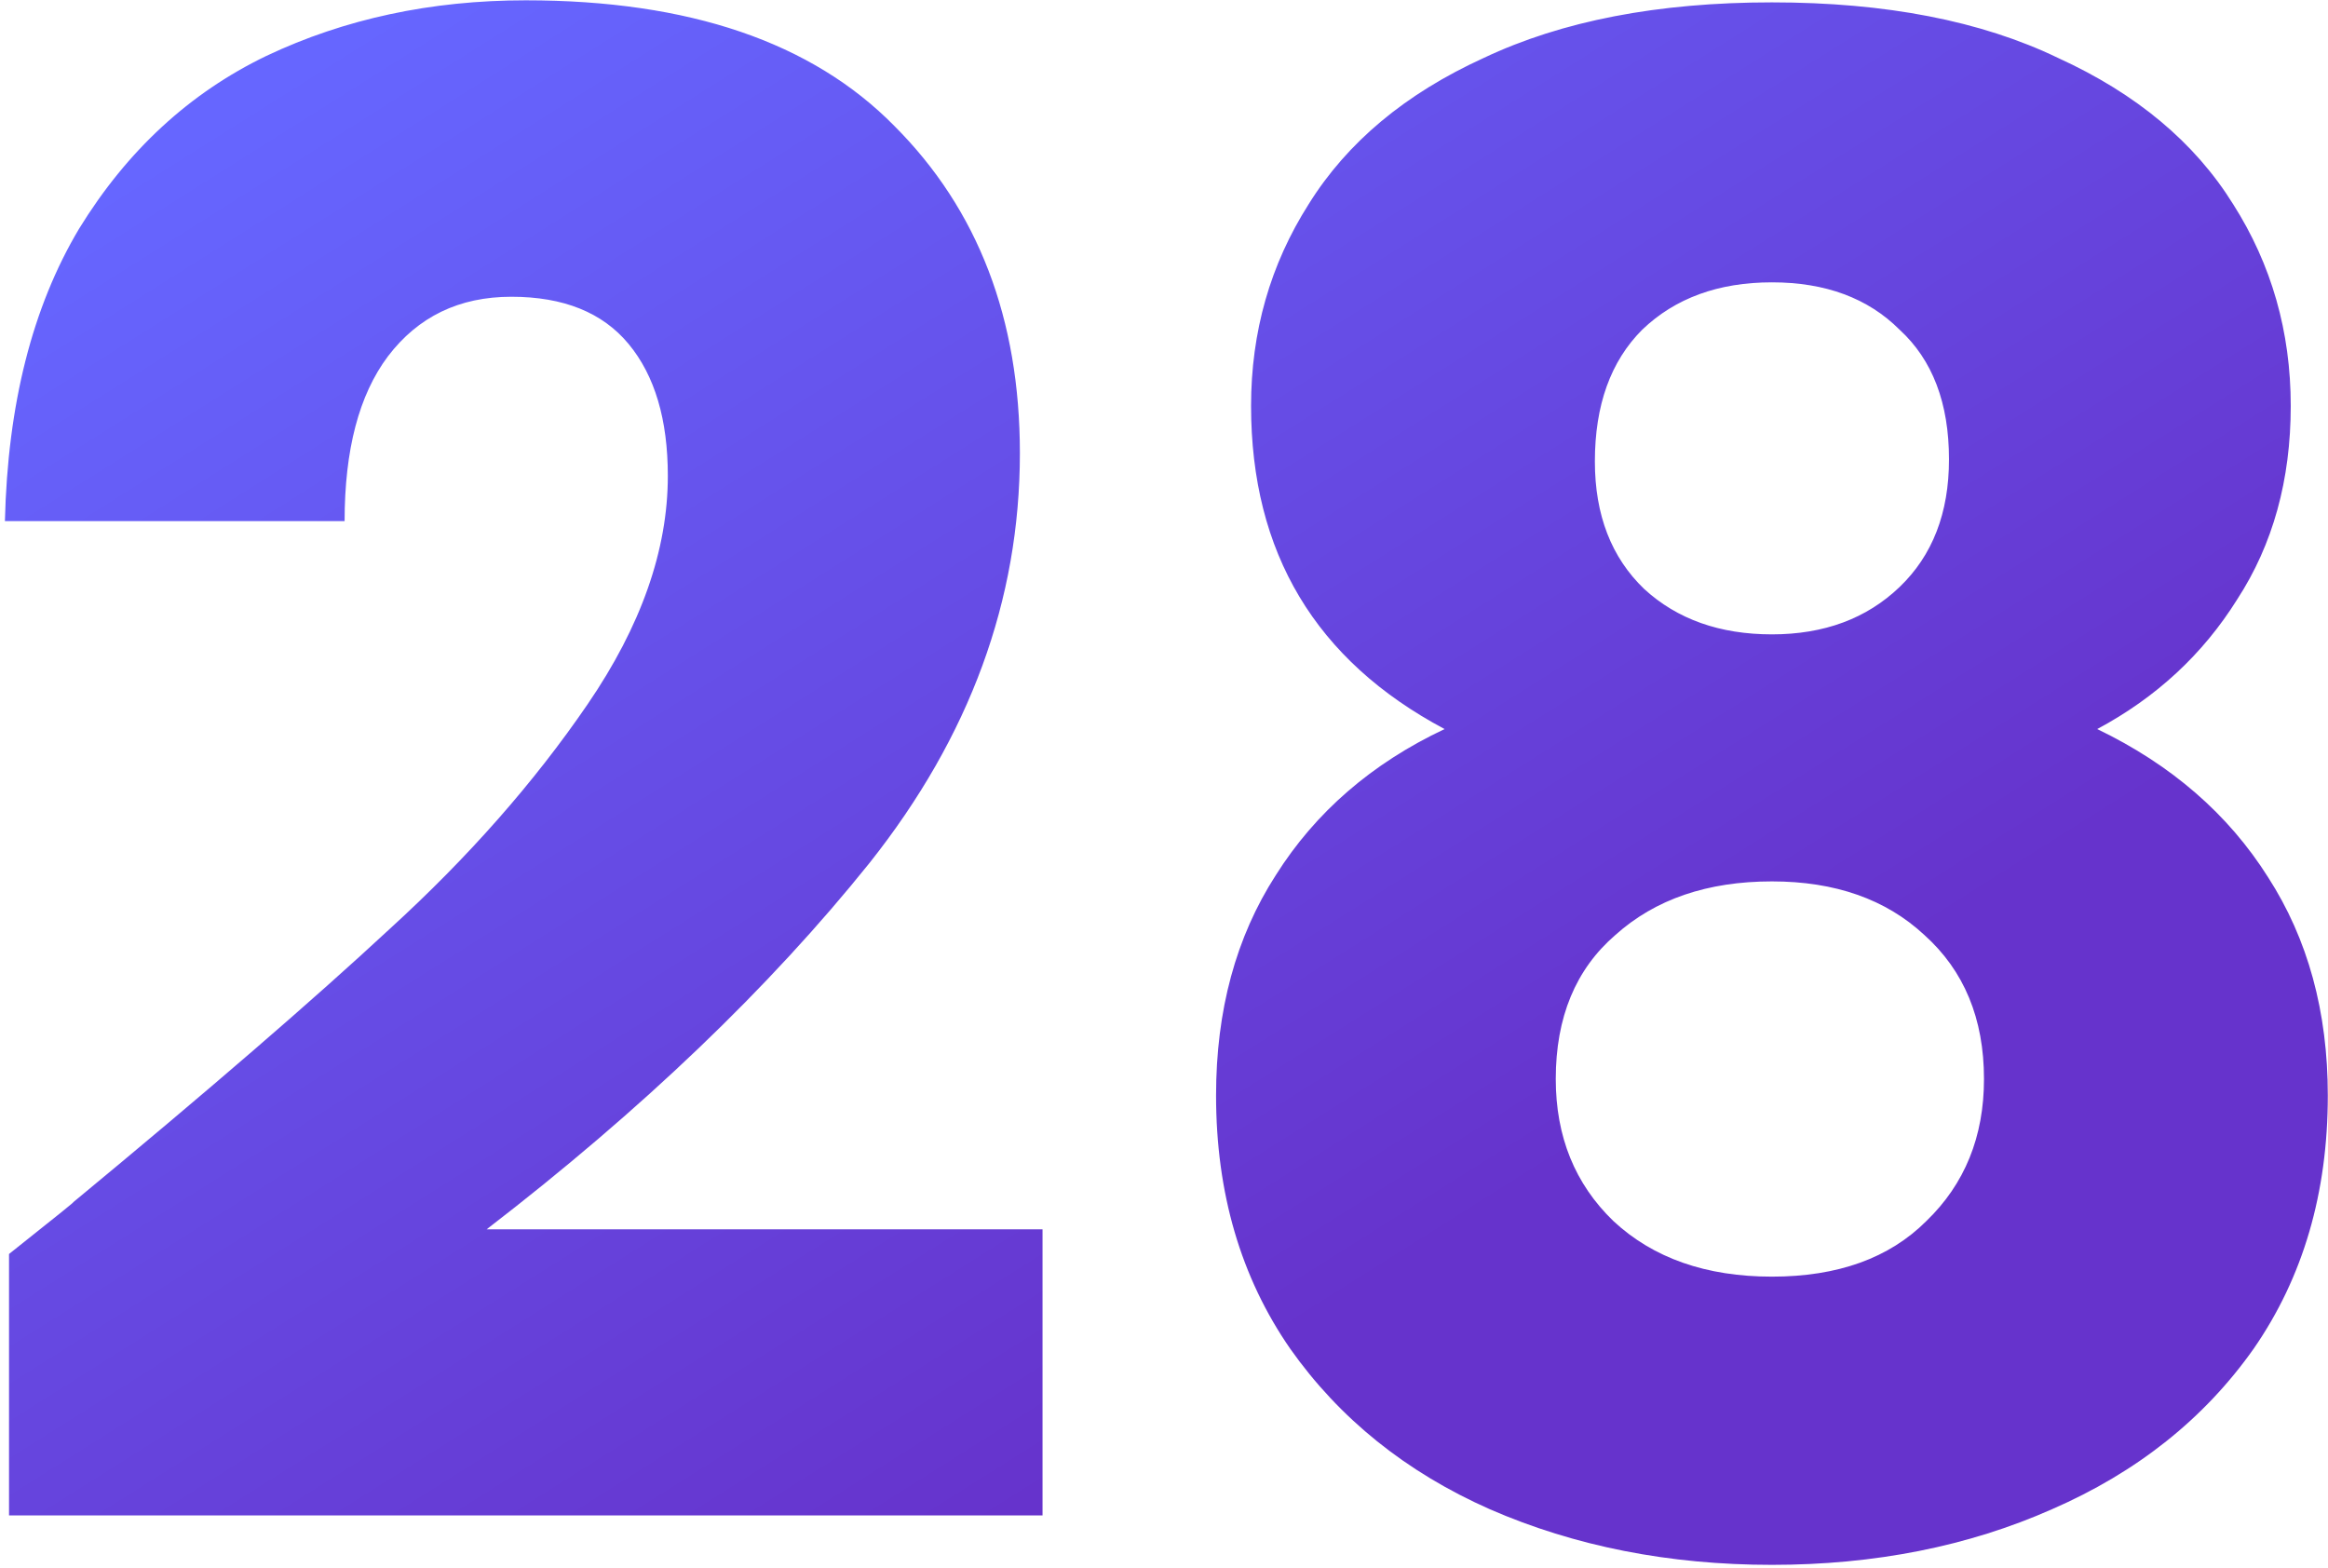 <?xml version="1.0" encoding="UTF-8"?>
<svg xmlns="http://www.w3.org/2000/svg" width="294" height="198" viewBox="0 0 294 198" fill="none">
  <path d="M1.14 158.38C7.033 153.7 9.72 151.533 9.2 151.88C26.187 137.84 39.533 126.313 49.24 117.3C59.12 108.287 67.44 98.84 74.2 88.96C80.96 79.08 84.34 69.46 84.34 60.1C84.34 52.993 82.693 47.447 79.4 43.46C76.107 39.473 71.167 37.48 64.58 37.48C57.993 37.48 52.793 39.993 48.98 45.02C45.34 49.873 43.52 56.807 43.52 65.82H0.62C0.967 51.087 4.087 38.78 9.98 28.9C16.047 19.02 23.933 11.74 33.64 7.06C43.52 2.38 54.44 0.04 66.4 0.04C87.027 0.04 102.54 5.327 112.94 15.9C123.513 26.473 128.8 40.253 128.8 57.24C128.8 75.787 122.473 93.033 109.82 108.98C97.167 124.753 81.047 140.18 61.46 155.26H131.66V191.4H1.14V158.38ZM182.435 92.08C166.142 83.413 157.995 69.807 157.995 51.26C157.995 41.9 160.422 33.407 165.275 25.78C170.128 17.98 177.495 11.827 187.375 7.32C197.255 2.64 209.388 0.3 223.775 0.3C238.162 0.3 250.208 2.64 259.915 7.32C269.795 11.827 277.162 17.98 282.015 25.78C286.868 33.407 289.295 41.9 289.295 51.26C289.295 60.62 287.042 68.767 282.535 75.7C278.202 82.633 272.308 88.093 264.855 92.08C274.215 96.587 281.408 102.827 286.435 110.8C291.462 118.6 293.975 127.787 293.975 138.36C293.975 150.667 290.855 161.327 284.615 170.34C278.375 179.18 269.882 185.94 259.135 190.62C248.562 195.3 236.775 197.64 223.775 197.64C210.775 197.64 198.902 195.3 188.155 190.62C177.582 185.94 169.175 179.18 162.935 170.34C156.695 161.327 153.575 150.667 153.575 138.36C153.575 127.613 156.088 118.34 161.115 110.54C166.142 102.567 173.248 96.413 182.435 92.08ZM246.135 58.02C246.135 50.913 244.055 45.453 239.895 41.64C235.908 37.653 230.535 35.66 223.775 35.66C217.015 35.66 211.555 37.653 207.395 41.64C203.408 45.627 201.415 51.173 201.415 58.28C201.415 65.04 203.495 70.413 207.655 74.4C211.815 78.213 217.188 80.12 223.775 80.12C230.362 80.12 235.735 78.127 239.895 74.14C244.055 70.153 246.135 64.78 246.135 58.02ZM223.775 111.32C215.628 111.32 209.042 113.573 204.015 118.08C198.988 122.413 196.475 128.48 196.475 136.28C196.475 143.56 198.902 149.54 203.755 154.22C208.782 158.9 215.455 161.24 223.775 161.24C232.095 161.24 238.595 158.9 243.275 154.22C248.128 149.54 250.555 143.56 250.555 136.28C250.555 128.653 248.042 122.587 243.015 118.08C238.162 113.573 231.748 111.32 223.775 111.32Z" fill="url(#paint0_linear_2509_5208)"></path>
  <defs>
    <linearGradient id="paint0_linear_2509_5208" x1="3.179" y1="30.249" x2="111.239" y2="201.735" gradientUnits="userSpaceOnUse">
      <stop stop-color="#6666FF"></stop>
      <stop offset="1" stop-color="#6633CC"></stop>
    </linearGradient>
  </defs>
</svg>
